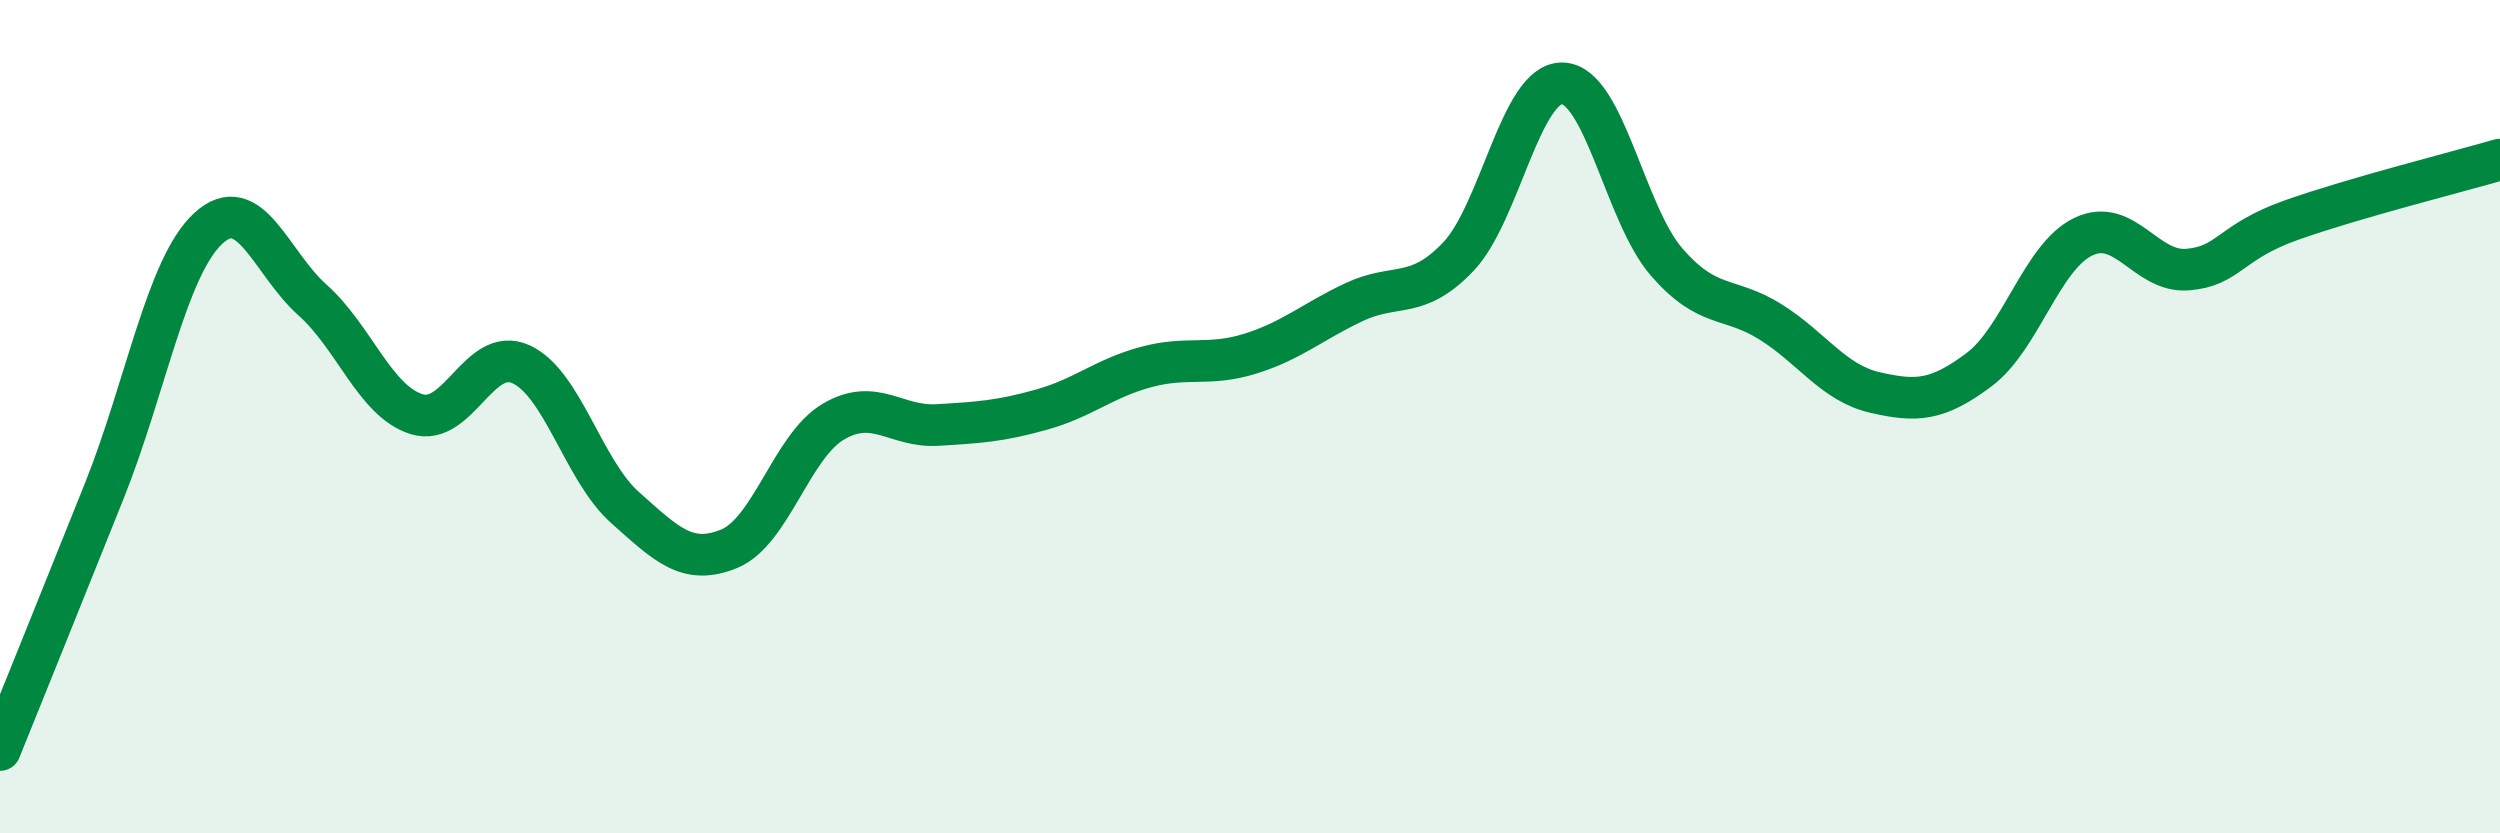 
    <svg width="60" height="20" viewBox="0 0 60 20" xmlns="http://www.w3.org/2000/svg">
      <path
        d="M 0,18 C 0.5,16.76 1.5,14.29 2.5,11.79 C 3.5,9.29 4,6.4 5,5.48 C 6,4.56 6.5,6.31 7.5,7.2 C 8.5,8.09 9,9.63 10,9.94 C 11,10.25 11.5,8.29 12.5,8.74 C 13.5,9.19 14,11.29 15,12.18 C 16,13.07 16.5,13.58 17.5,13.17 C 18.5,12.76 19,10.71 20,10.12 C 21,9.53 21.5,10.26 22.5,10.2 C 23.5,10.14 24,10.11 25,9.83 C 26,9.55 26.5,9.08 27.5,8.81 C 28.5,8.54 29,8.8 30,8.49 C 31,8.18 31.5,7.72 32.5,7.25 C 33.5,6.78 34,7.21 35,6.16 C 36,5.11 36.5,1.97 37.5,2 C 38.5,2.03 39,5.14 40,6.29 C 41,7.44 41.5,7.1 42.5,7.73 C 43.5,8.36 44,9.19 45,9.42 C 46,9.65 46.5,9.62 47.5,8.87 C 48.5,8.12 49,6.16 50,5.68 C 51,5.2 51.5,6.55 52.5,6.47 C 53.5,6.39 53.5,5.81 55,5.28 C 56.5,4.75 59,4.12 60,3.83L60 20L0 20Z"
        fill="#008740"
        opacity="0.1"
        stroke-linecap="round"
        stroke-linejoin="round"
      />
      <path
        d="M 0,18 C 0.5,16.76 1.5,14.29 2.5,11.79 C 3.5,9.29 4,6.4 5,5.48 C 6,4.56 6.5,6.31 7.5,7.2 C 8.5,8.09 9,9.63 10,9.94 C 11,10.25 11.5,8.29 12.5,8.74 C 13.5,9.19 14,11.29 15,12.18 C 16,13.07 16.5,13.58 17.5,13.17 C 18.5,12.76 19,10.71 20,10.12 C 21,9.53 21.5,10.26 22.5,10.2 C 23.5,10.14 24,10.11 25,9.83 C 26,9.55 26.5,9.08 27.5,8.81 C 28.5,8.54 29,8.8 30,8.49 C 31,8.18 31.5,7.72 32.5,7.25 C 33.5,6.78 34,7.21 35,6.16 C 36,5.11 36.5,1.97 37.5,2 C 38.5,2.03 39,5.14 40,6.29 C 41,7.44 41.5,7.1 42.5,7.73 C 43.5,8.36 44,9.19 45,9.42 C 46,9.65 46.5,9.62 47.5,8.87 C 48.5,8.12 49,6.16 50,5.68 C 51,5.2 51.5,6.55 52.5,6.47 C 53.5,6.39 53.5,5.81 55,5.28 C 56.5,4.75 59,4.12 60,3.83"
        stroke="#008740"
        stroke-width="1"
        fill="none"
        stroke-linecap="round"
        stroke-linejoin="round"
      />
    </svg>
  